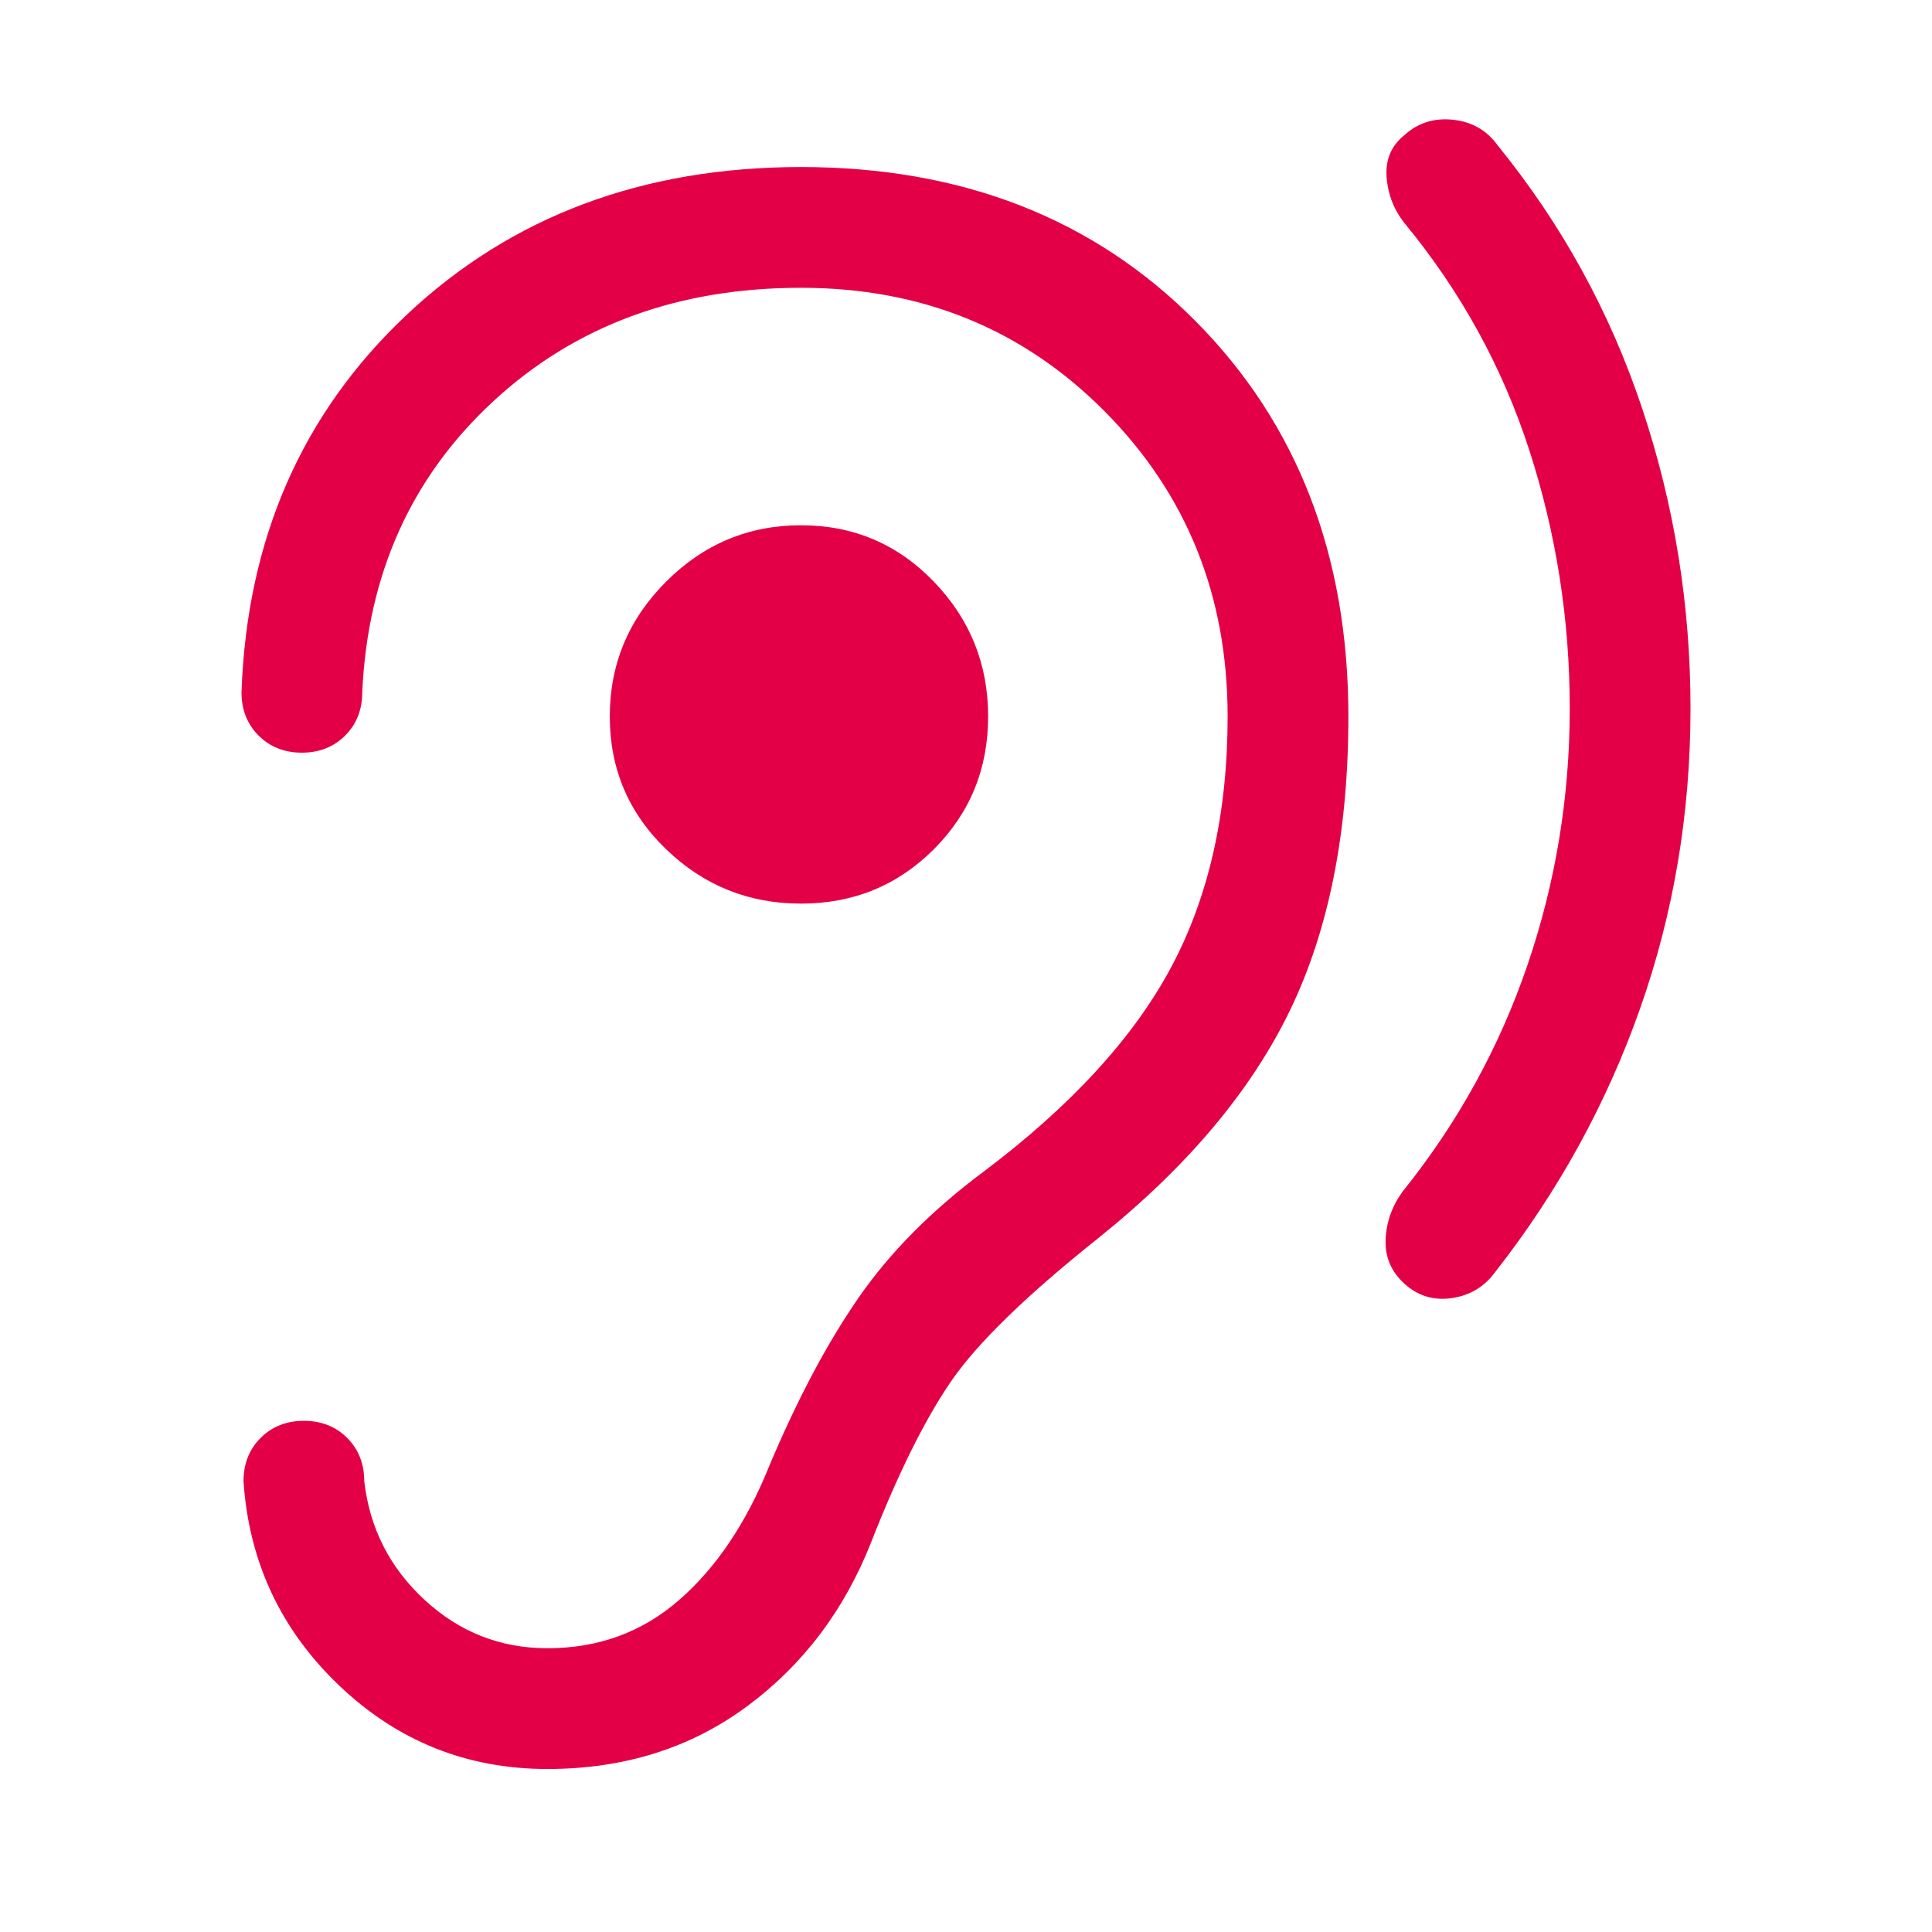 <svg xmlns="http://www.w3.org/2000/svg" height="48px" viewBox="0 -960 960 960" width="48px" fill="#E40046"><path d="M780-608q0 66-21 127.5T697-368q-8 11-8.5 24t9.5 22q10 9 23.5 7t21.5-13q47-60 72-131t25-149q0-77-24-149t-72-131q-8-11-22-12.5t-24 7.5q-10 8-9 21t9 23q42 51 62 113t20 128Zm-382 97q39 0 66-27t27-66q0-39-27-67t-66-28q-39 0-67 28t-28 67q0 39 28 66t67 27ZM181-224q0-13-8.5-21.5T151-254q-13 0-21.5 8.5T121-224q4 60 47.5 101.5T272-81q57 0 99-31t62-82q20-51 39.5-79.5T546-345q66-53 95-113t29-146q0-120-76-196.5T398-877q-118 0-196 73.5T120-616q0 13 8.5 21.5T150-586q13 0 21.5-8.5T180-616q4-88 65-144.5T398-817q90 0 151 61.5T610-604q0 72-28 124.5T489-378q-39 29-62.5 63T382-231q-17 42-44.5 66T272-141q-35 0-61-24t-30-59Z"/></svg>